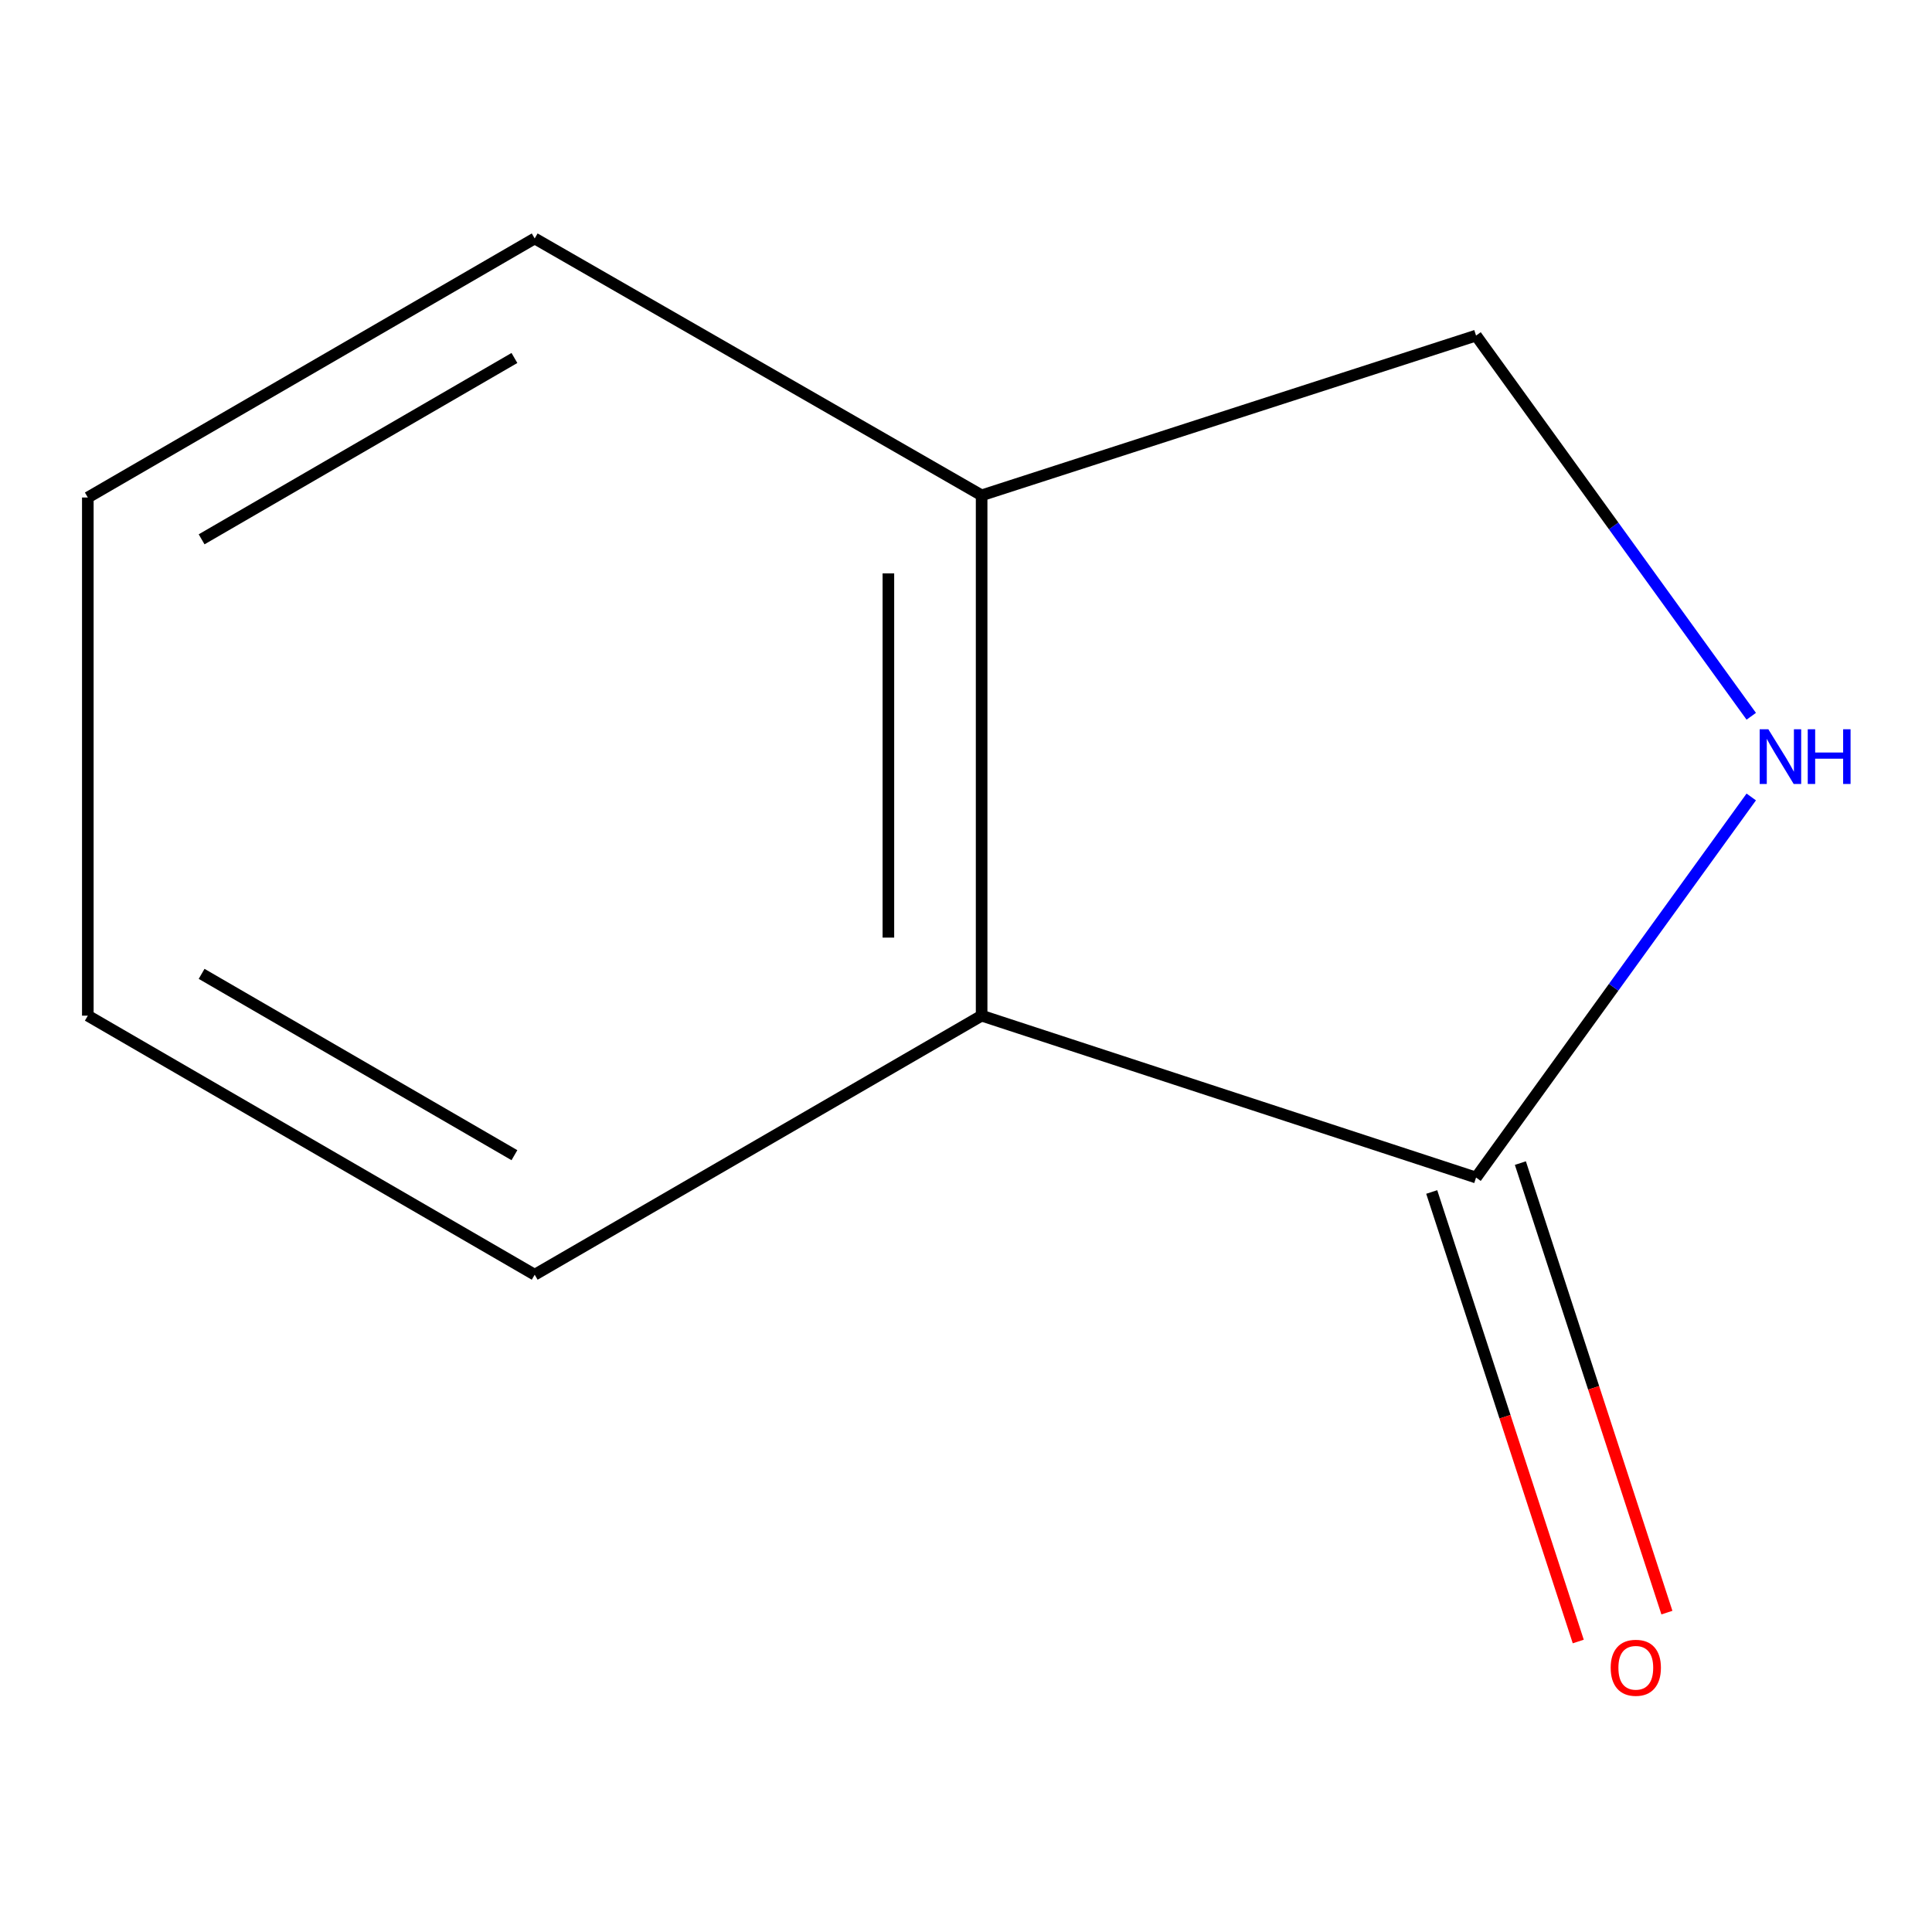 <?xml version='1.0' encoding='iso-8859-1'?>
<svg version='1.1' baseProfile='full'
              xmlns='http://www.w3.org/2000/svg'
                      xmlns:rdkit='http://www.rdkit.org/xml'
                      xmlns:xlink='http://www.w3.org/1999/xlink'
                  xml:space='preserve'
width='1000px' height='1000px' viewBox='0 0 1000 1000'>
<!-- END OF HEADER -->
<rect style='opacity:1.0;fill:#FFFFFF;stroke:none' width='1000' height='1000' x='0' y='0'> </rect>
<path class='bond-0' d='M 764.003,609.492 L 835.225,510.998' style='fill:none;fill-rule:evenodd;stroke:#000000;stroke-width:6px;stroke-linecap:butt;stroke-linejoin:miter;stroke-opacity:1' />
<path class='bond-0' d='M 835.225,510.998 L 906.447,412.504' style='fill:none;fill-rule:evenodd;stroke:#0000FF;stroke-width:6px;stroke-linecap:butt;stroke-linejoin:miter;stroke-opacity:1' />
<path class='bond-1' d='M 764.003,609.492 L 508.087,525.706' style='fill:none;fill-rule:evenodd;stroke:#000000;stroke-width:6px;stroke-linecap:butt;stroke-linejoin:miter;stroke-opacity:1' />
<path class='bond-4' d='M 741.06,616.971 L 778.983,733.307' style='fill:none;fill-rule:evenodd;stroke:#000000;stroke-width:6px;stroke-linecap:butt;stroke-linejoin:miter;stroke-opacity:1' />
<path class='bond-4' d='M 778.983,733.307 L 816.905,849.644' style='fill:none;fill-rule:evenodd;stroke:#FF0000;stroke-width:6px;stroke-linecap:butt;stroke-linejoin:miter;stroke-opacity:1' />
<path class='bond-4' d='M 786.945,602.014 L 824.867,718.351' style='fill:none;fill-rule:evenodd;stroke:#000000;stroke-width:6px;stroke-linecap:butt;stroke-linejoin:miter;stroke-opacity:1' />
<path class='bond-4' d='M 824.867,718.351 L 862.789,834.687' style='fill:none;fill-rule:evenodd;stroke:#FF0000;stroke-width:6px;stroke-linecap:butt;stroke-linejoin:miter;stroke-opacity:1' />
<path class='bond-2' d='M 906.45,370.739 L 835.226,272.219' style='fill:none;fill-rule:evenodd;stroke:#0000FF;stroke-width:6px;stroke-linecap:butt;stroke-linejoin:miter;stroke-opacity:1' />
<path class='bond-2' d='M 835.226,272.219 L 764.003,173.698' style='fill:none;fill-rule:evenodd;stroke:#000000;stroke-width:6px;stroke-linecap:butt;stroke-linejoin:miter;stroke-opacity:1' />
<path class='bond-3' d='M 508.087,525.706 L 508.087,256.385' style='fill:none;fill-rule:evenodd;stroke:#000000;stroke-width:6px;stroke-linecap:butt;stroke-linejoin:miter;stroke-opacity:1' />
<path class='bond-3' d='M 459.826,485.308 L 459.826,296.783' style='fill:none;fill-rule:evenodd;stroke:#000000;stroke-width:6px;stroke-linecap:butt;stroke-linejoin:miter;stroke-opacity:1' />
<path class='bond-5' d='M 508.087,525.706 L 276.757,659.791' style='fill:none;fill-rule:evenodd;stroke:#000000;stroke-width:6px;stroke-linecap:butt;stroke-linejoin:miter;stroke-opacity:1' />
<path class='bond-9' d='M 764.003,173.698 L 508.087,256.385' style='fill:none;fill-rule:evenodd;stroke:#000000;stroke-width:6px;stroke-linecap:butt;stroke-linejoin:miter;stroke-opacity:1' />
<path class='bond-6' d='M 508.087,256.385 L 276.757,123.427' style='fill:none;fill-rule:evenodd;stroke:#000000;stroke-width:6px;stroke-linecap:butt;stroke-linejoin:miter;stroke-opacity:1' />
<path class='bond-7' d='M 276.757,659.791 L 45.455,525.706' style='fill:none;fill-rule:evenodd;stroke:#000000;stroke-width:6px;stroke-linecap:butt;stroke-linejoin:miter;stroke-opacity:1' />
<path class='bond-7' d='M 266.266,597.925 L 104.354,504.066' style='fill:none;fill-rule:evenodd;stroke:#000000;stroke-width:6px;stroke-linecap:butt;stroke-linejoin:miter;stroke-opacity:1' />
<path class='bond-10' d='M 276.757,123.427 L 45.455,257.511' style='fill:none;fill-rule:evenodd;stroke:#000000;stroke-width:6px;stroke-linecap:butt;stroke-linejoin:miter;stroke-opacity:1' />
<path class='bond-10' d='M 266.266,185.292 L 104.354,279.151' style='fill:none;fill-rule:evenodd;stroke:#000000;stroke-width:6px;stroke-linecap:butt;stroke-linejoin:miter;stroke-opacity:1' />
<path class='bond-8' d='M 45.455,525.706 L 45.455,257.511' style='fill:none;fill-rule:evenodd;stroke:#000000;stroke-width:6px;stroke-linecap:butt;stroke-linejoin:miter;stroke-opacity:1' />
<path  class='atom-1' d='M 915.287 377.462
L 924.567 392.462
Q 925.487 393.942, 926.967 396.622
Q 928.447 399.302, 928.527 399.462
L 928.527 377.462
L 932.287 377.462
L 932.287 405.782
L 928.407 405.782
L 918.447 389.382
Q 917.287 387.462, 916.047 385.262
Q 914.847 383.062, 914.487 382.382
L 914.487 405.782
L 910.807 405.782
L 910.807 377.462
L 915.287 377.462
' fill='#0000FF'/>
<path  class='atom-1' d='M 935.687 377.462
L 939.527 377.462
L 939.527 389.502
L 954.007 389.502
L 954.007 377.462
L 957.847 377.462
L 957.847 405.782
L 954.007 405.782
L 954.007 392.702
L 939.527 392.702
L 939.527 405.782
L 935.687 405.782
L 935.687 377.462
' fill='#0000FF'/>
<path  class='atom-5' d='M 833.689 863.236
Q 833.689 856.436, 837.049 852.636
Q 840.409 848.836, 846.689 848.836
Q 852.969 848.836, 856.329 852.636
Q 859.689 856.436, 859.689 863.236
Q 859.689 870.116, 856.289 874.036
Q 852.889 877.916, 846.689 877.916
Q 840.449 877.916, 837.049 874.036
Q 833.689 870.156, 833.689 863.236
M 846.689 874.716
Q 851.009 874.716, 853.329 871.836
Q 855.689 868.916, 855.689 863.236
Q 855.689 857.676, 853.329 854.876
Q 851.009 852.036, 846.689 852.036
Q 842.369 852.036, 840.009 854.836
Q 837.689 857.636, 837.689 863.236
Q 837.689 868.956, 840.009 871.836
Q 842.369 874.716, 846.689 874.716
' fill='#FF0000'/>
</svg>
